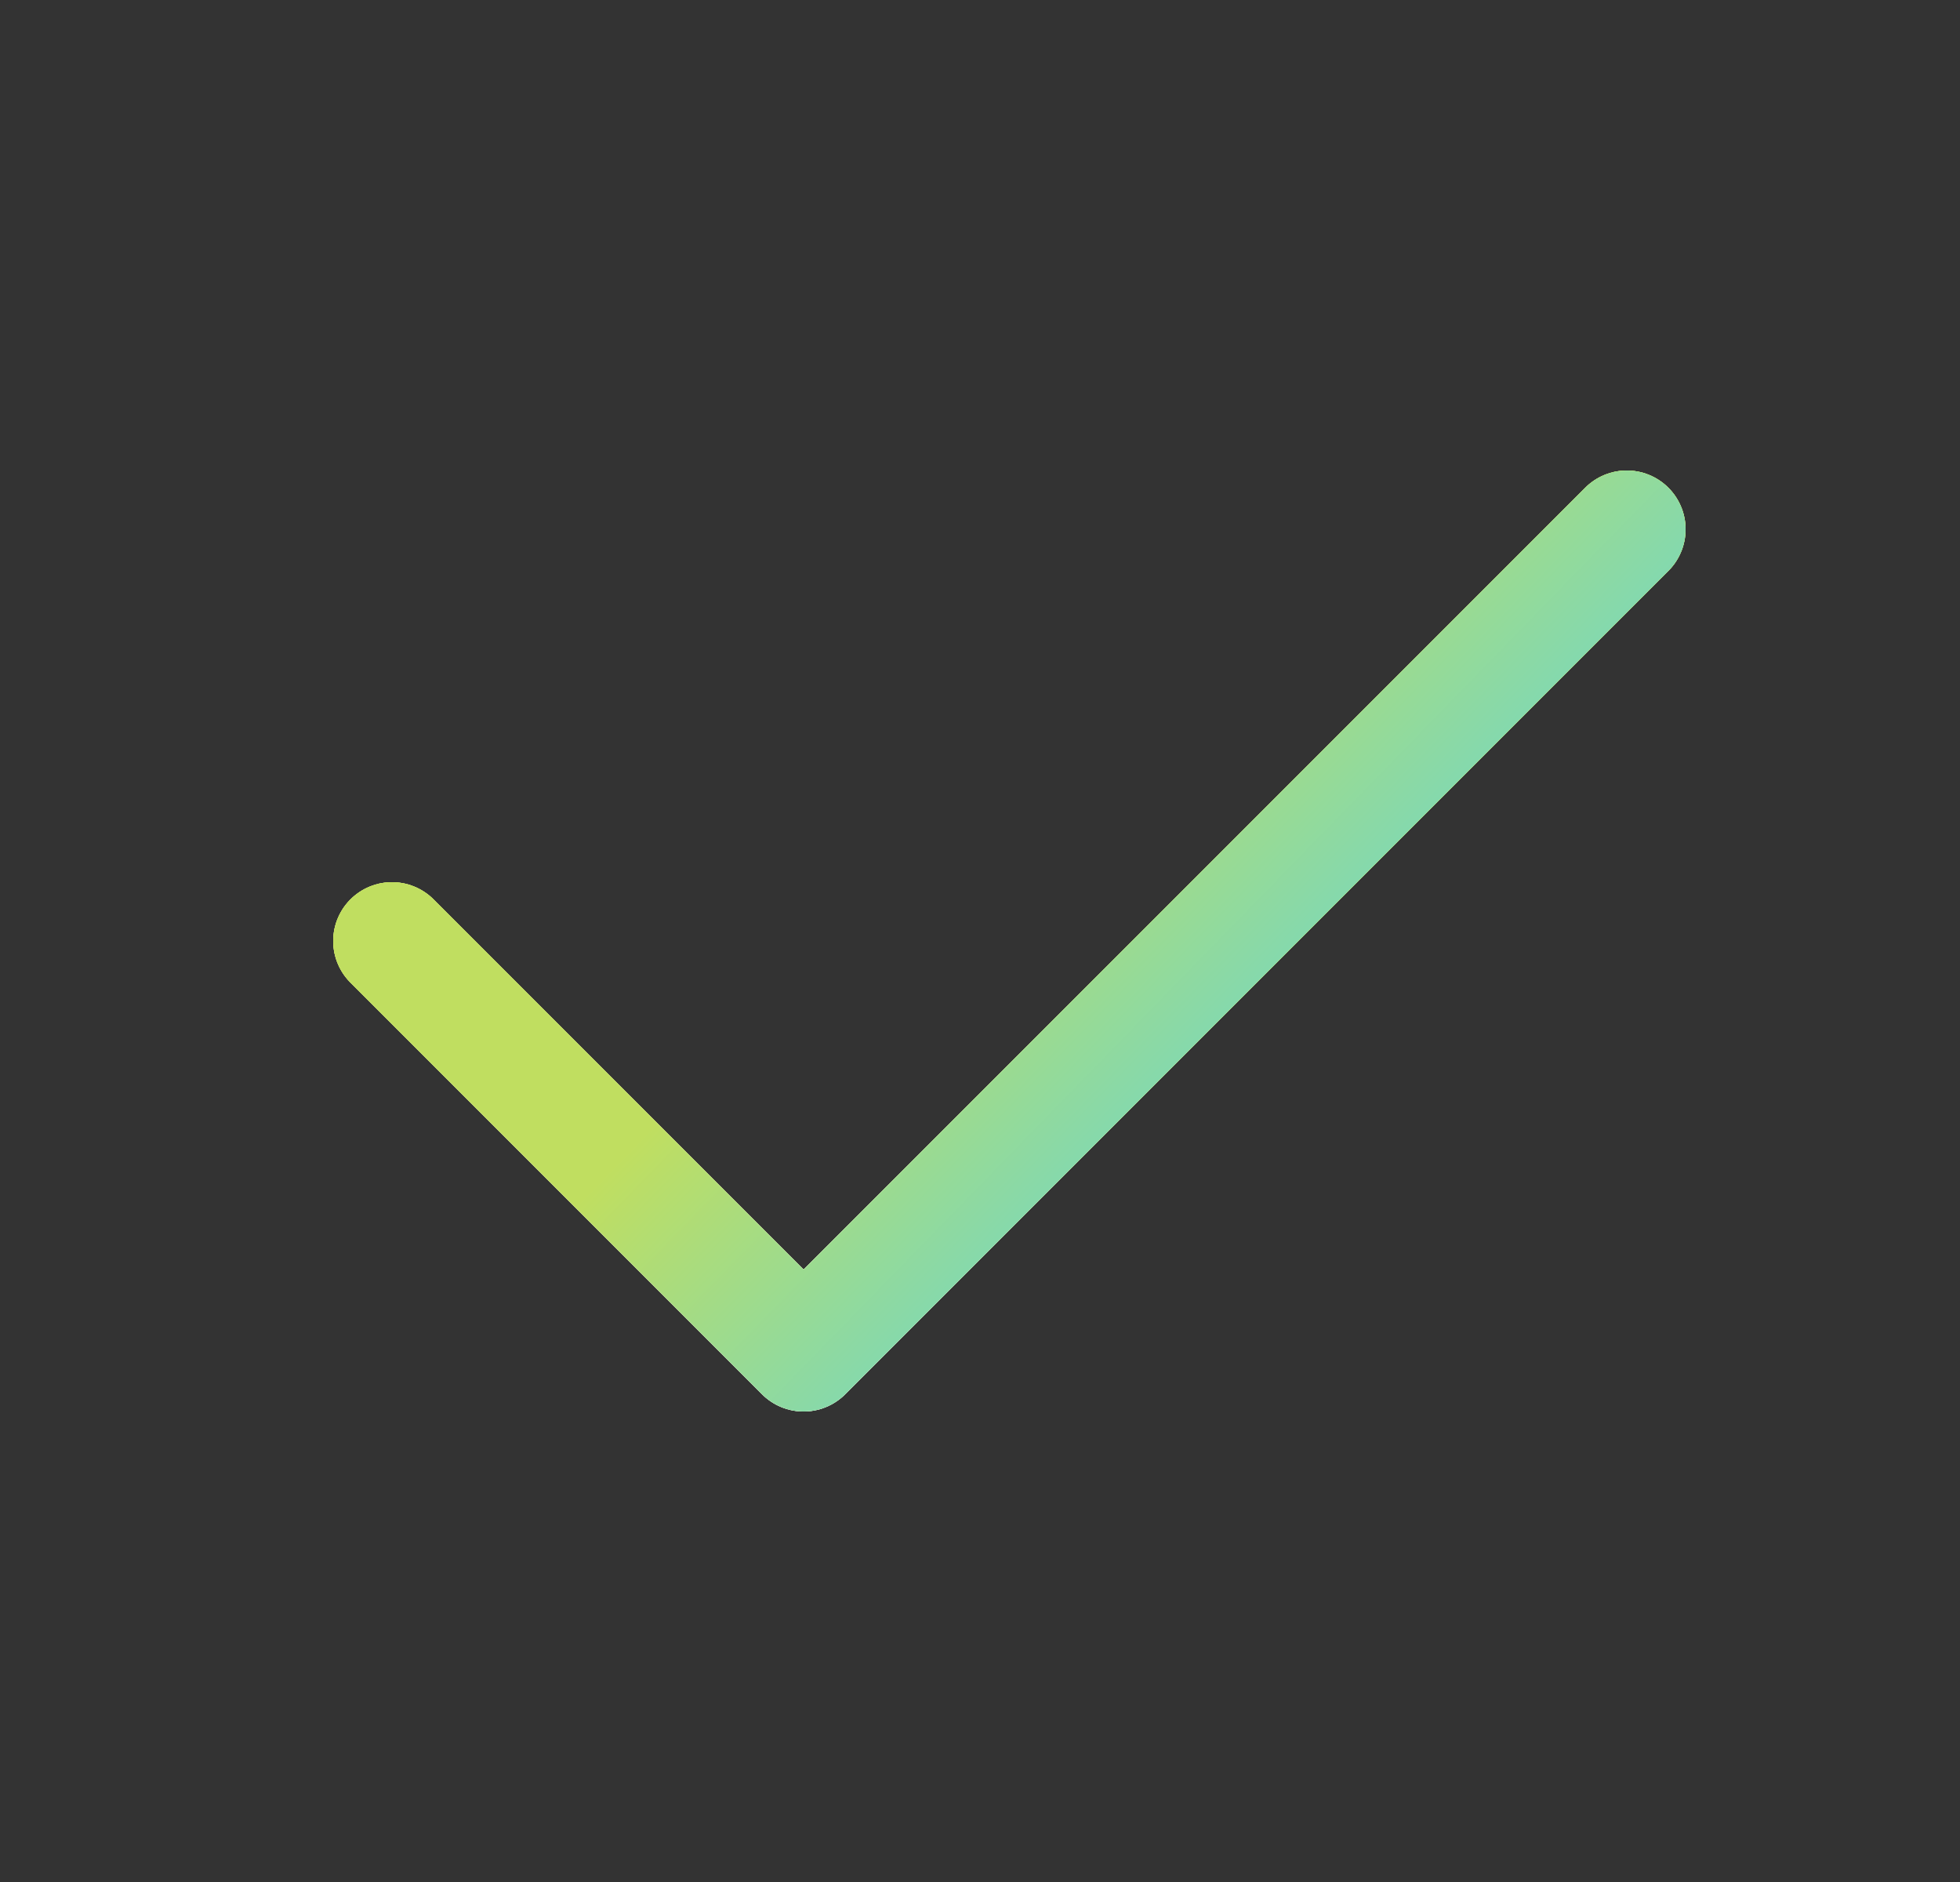 <svg width="25" height="24" viewBox="0 0 25 24" fill="none" xmlns="http://www.w3.org/2000/svg">
<rect x="0" y="0" width="25" height="24" fill="#333333" stroke="none"/>
<path d="M20.75 6.75L10.25 17.25L5 12" stroke="white" stroke-width="1.5" stroke-linecap="round" stroke-linejoin="round"/>
<path d="M20.75 6.75L10.25 17.25L5 12" stroke="url(#paint0_linear_2818_21484)" stroke-width="1.5" stroke-linecap="round" stroke-linejoin="round"/>
<path d="M20.75 6.75L10.25 17.25L5 12" stroke="url(#paint1_linear_2818_21484)" stroke-width="1.5" stroke-linecap="round" stroke-linejoin="round"/>
<defs>
<linearGradient id="paint0_linear_2818_21484" x1="12.875" y1="12" x2="12.875" y2="17.25" gradientUnits="userSpaceOnUse">
<stop stop-color="#DCFF39"/>
<stop offset="1" stop-color="#F7FED3"/>
</linearGradient>
<linearGradient id="paint1_linear_2818_21484" x1="9.401" y1="13.253" x2="14.443" y2="18.16" gradientUnits="userSpaceOnUse">
<stop stop-color="#C0DE60"/>
<stop offset="1" stop-color="#5FD5DE"/>
</linearGradient>
</defs>
</svg>
